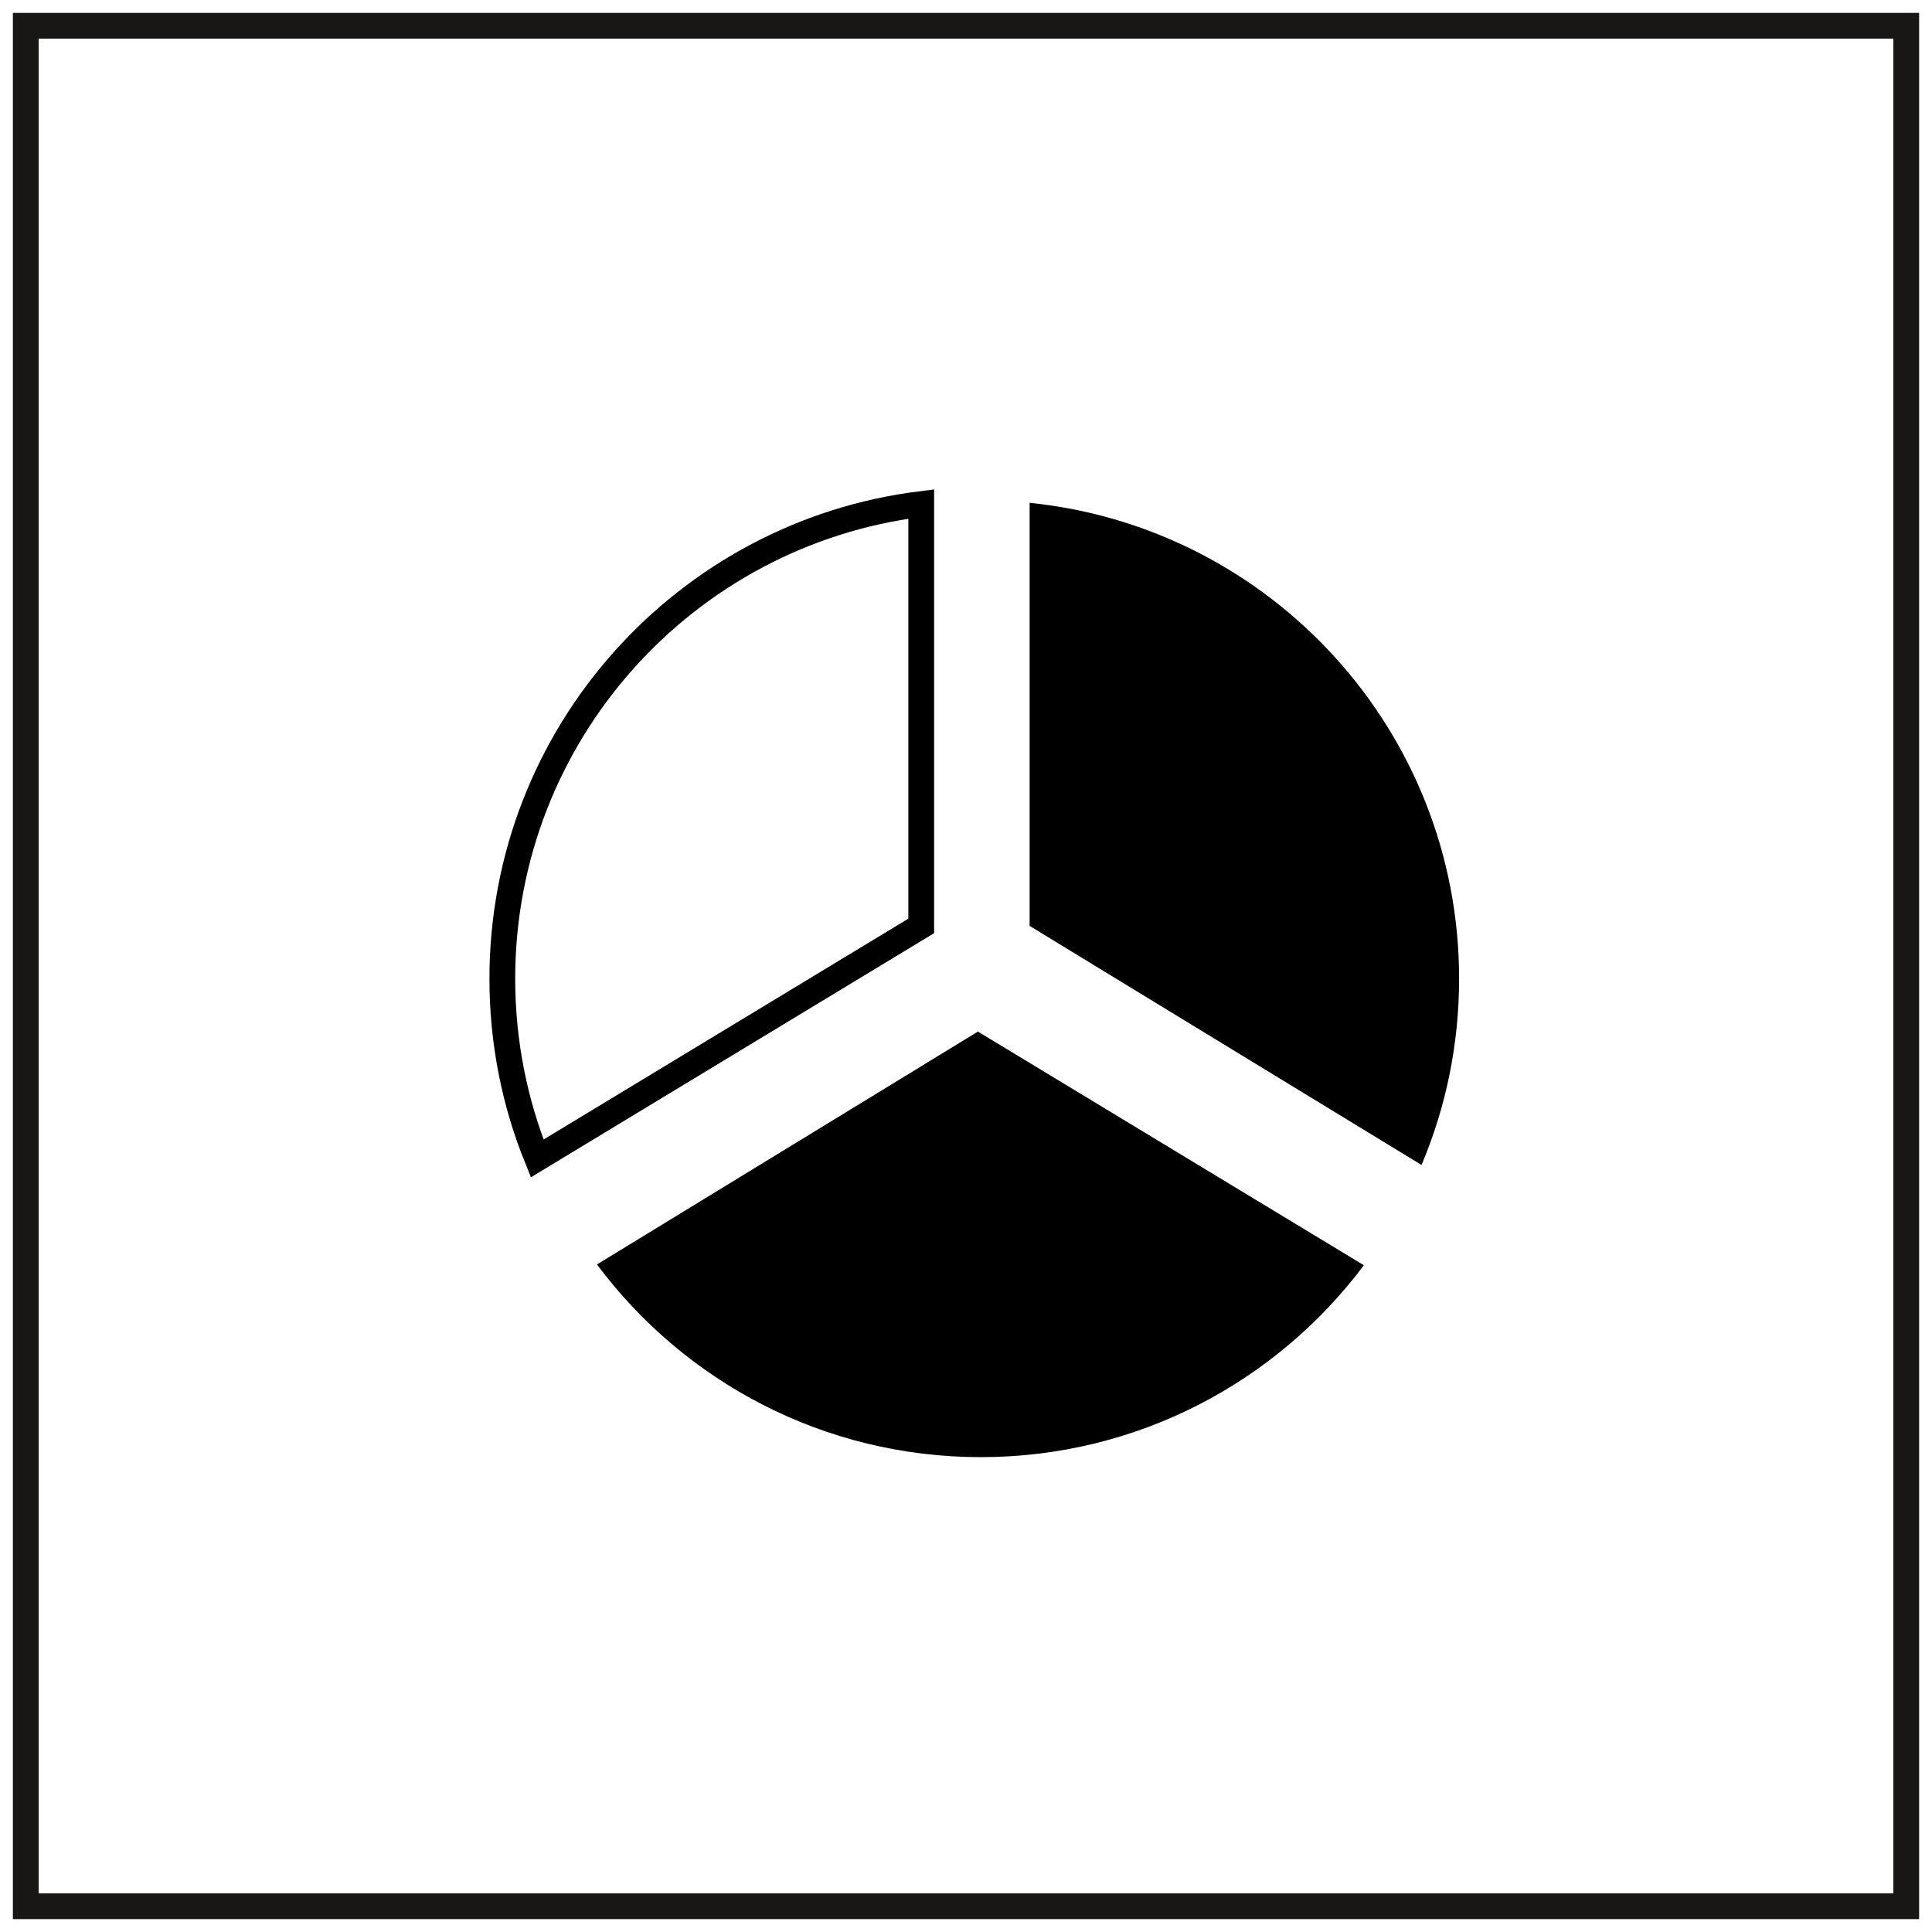 <?xml version="1.0" encoding="UTF-8"?> <svg xmlns="http://www.w3.org/2000/svg" width="75" height="75" viewBox="0 0 75 75"><g fill="none" fill-rule="evenodd"><path stroke="#181716" d="M0 0H73V73H0z" transform="translate(1 1)"></path><path fill="#000" d="M51.945 48.117c-3.387 4.522-8.789 7.449-14.874 7.449-6.099 0-11.512-2.94-14.897-7.48l14.789-9.04 14.982 9.07zM54.183 44.224c.94-2.222 1.459-4.665 1.459-7.23 0-9.615-7.307-17.523-16.672-18.474v16.424l15.213 9.28z" transform="translate(1 1)"></path><path stroke="#000" d="M19.854 43.97c-.873-2.153-1.354-4.508-1.354-6.976 0-9.474 7.095-17.292 16.262-18.428v16.378L19.854 43.97z" transform="translate(1 1)"></path></g></svg> 